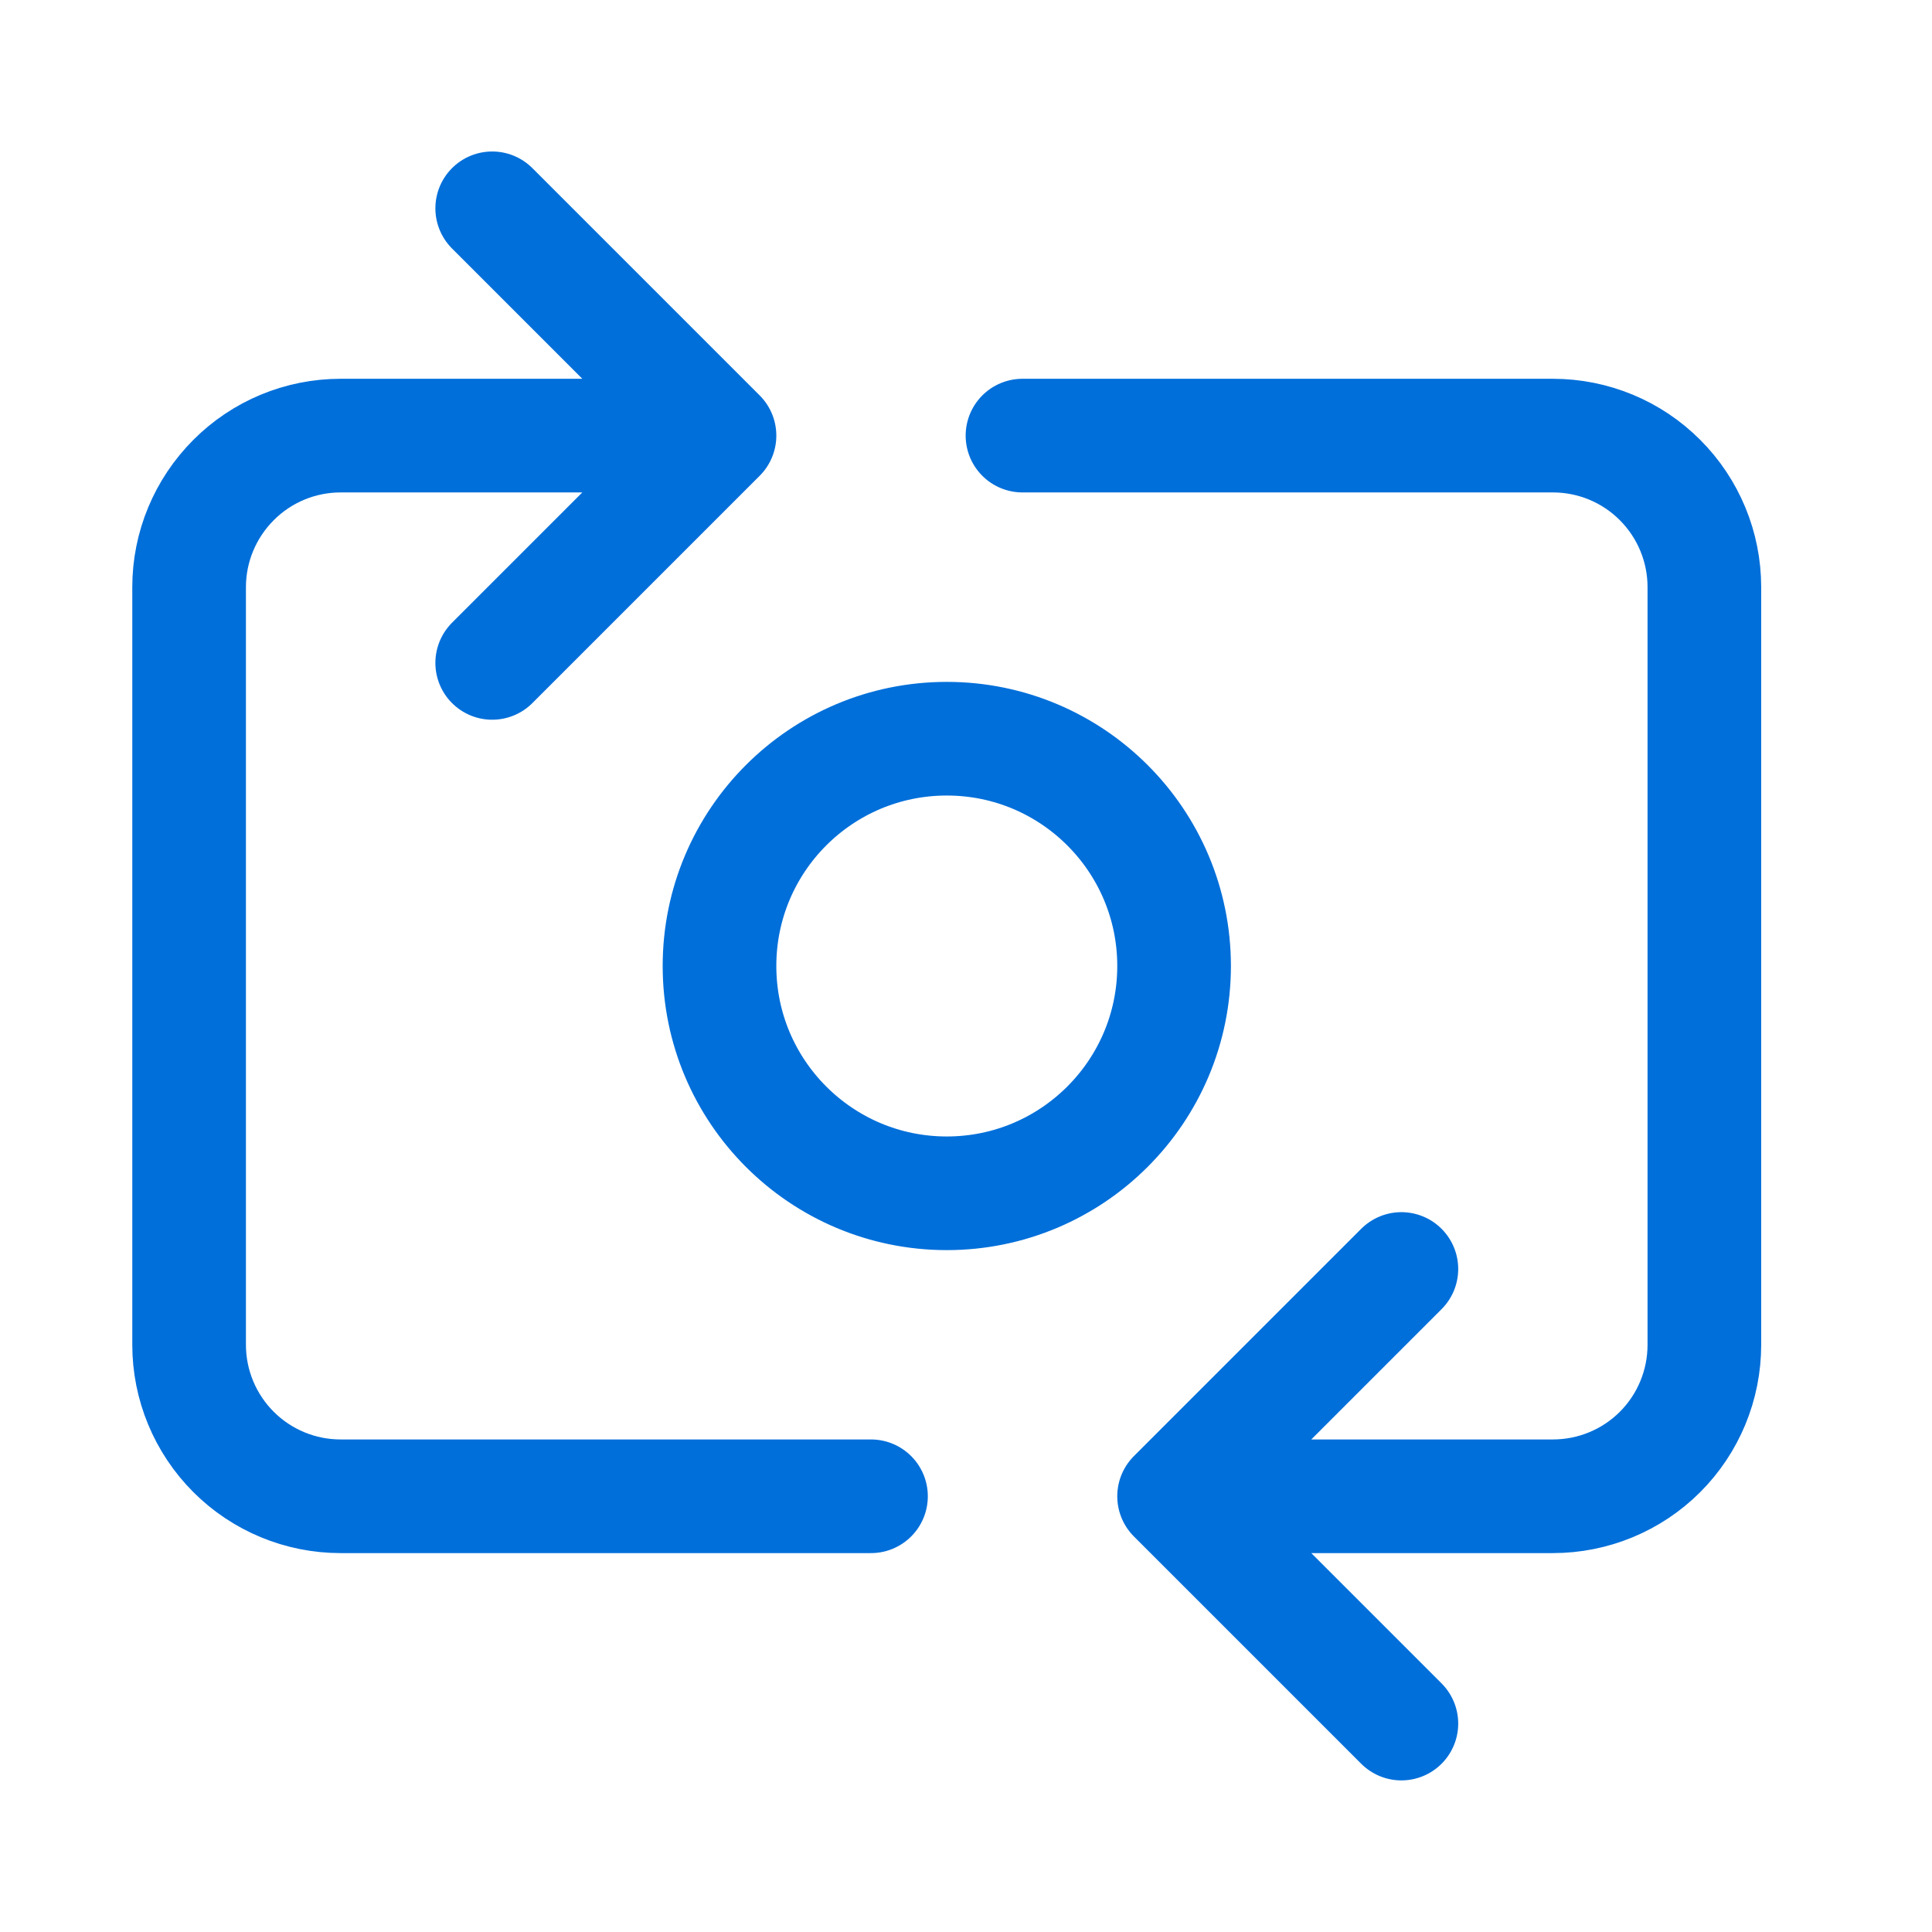 <svg xmlns="http://www.w3.org/2000/svg" width="17" height="17" viewBox="0 0 17 17" fill="none">
  <path
    d="M7.664 13.166H2.997C2.644 13.166 2.305 13.026 2.055 12.776C1.805 12.526 1.664 12.187 1.664 11.833V5.166C1.664 4.813 1.805 4.474 2.055 4.224C2.305 3.973 2.644 3.833 2.997 3.833H6.331M6.331 3.833L4.331 1.833M6.331 3.833L4.331 5.833M8.997 3.833H13.664C14.018 3.833 14.357 3.973 14.607 4.224C14.857 4.474 14.997 4.813 14.997 5.166V11.833C14.997 12.187 14.857 12.526 14.607 12.776C14.357 13.026 14.018 13.166 13.664 13.166H10.331M10.331 13.166L12.331 15.166M10.331 13.166L12.331 11.166M10.331 8.5C10.331 9.604 9.435 10.5 8.331 10.5C7.226 10.5 6.331 9.604 6.331 8.5C6.331 7.395 7.226 6.5 8.331 6.5C9.435 6.5 10.331 7.395 10.331 8.5Z"
    stroke="#006FDA" stroke-linecap="round" stroke-linejoin="round" />
</svg>